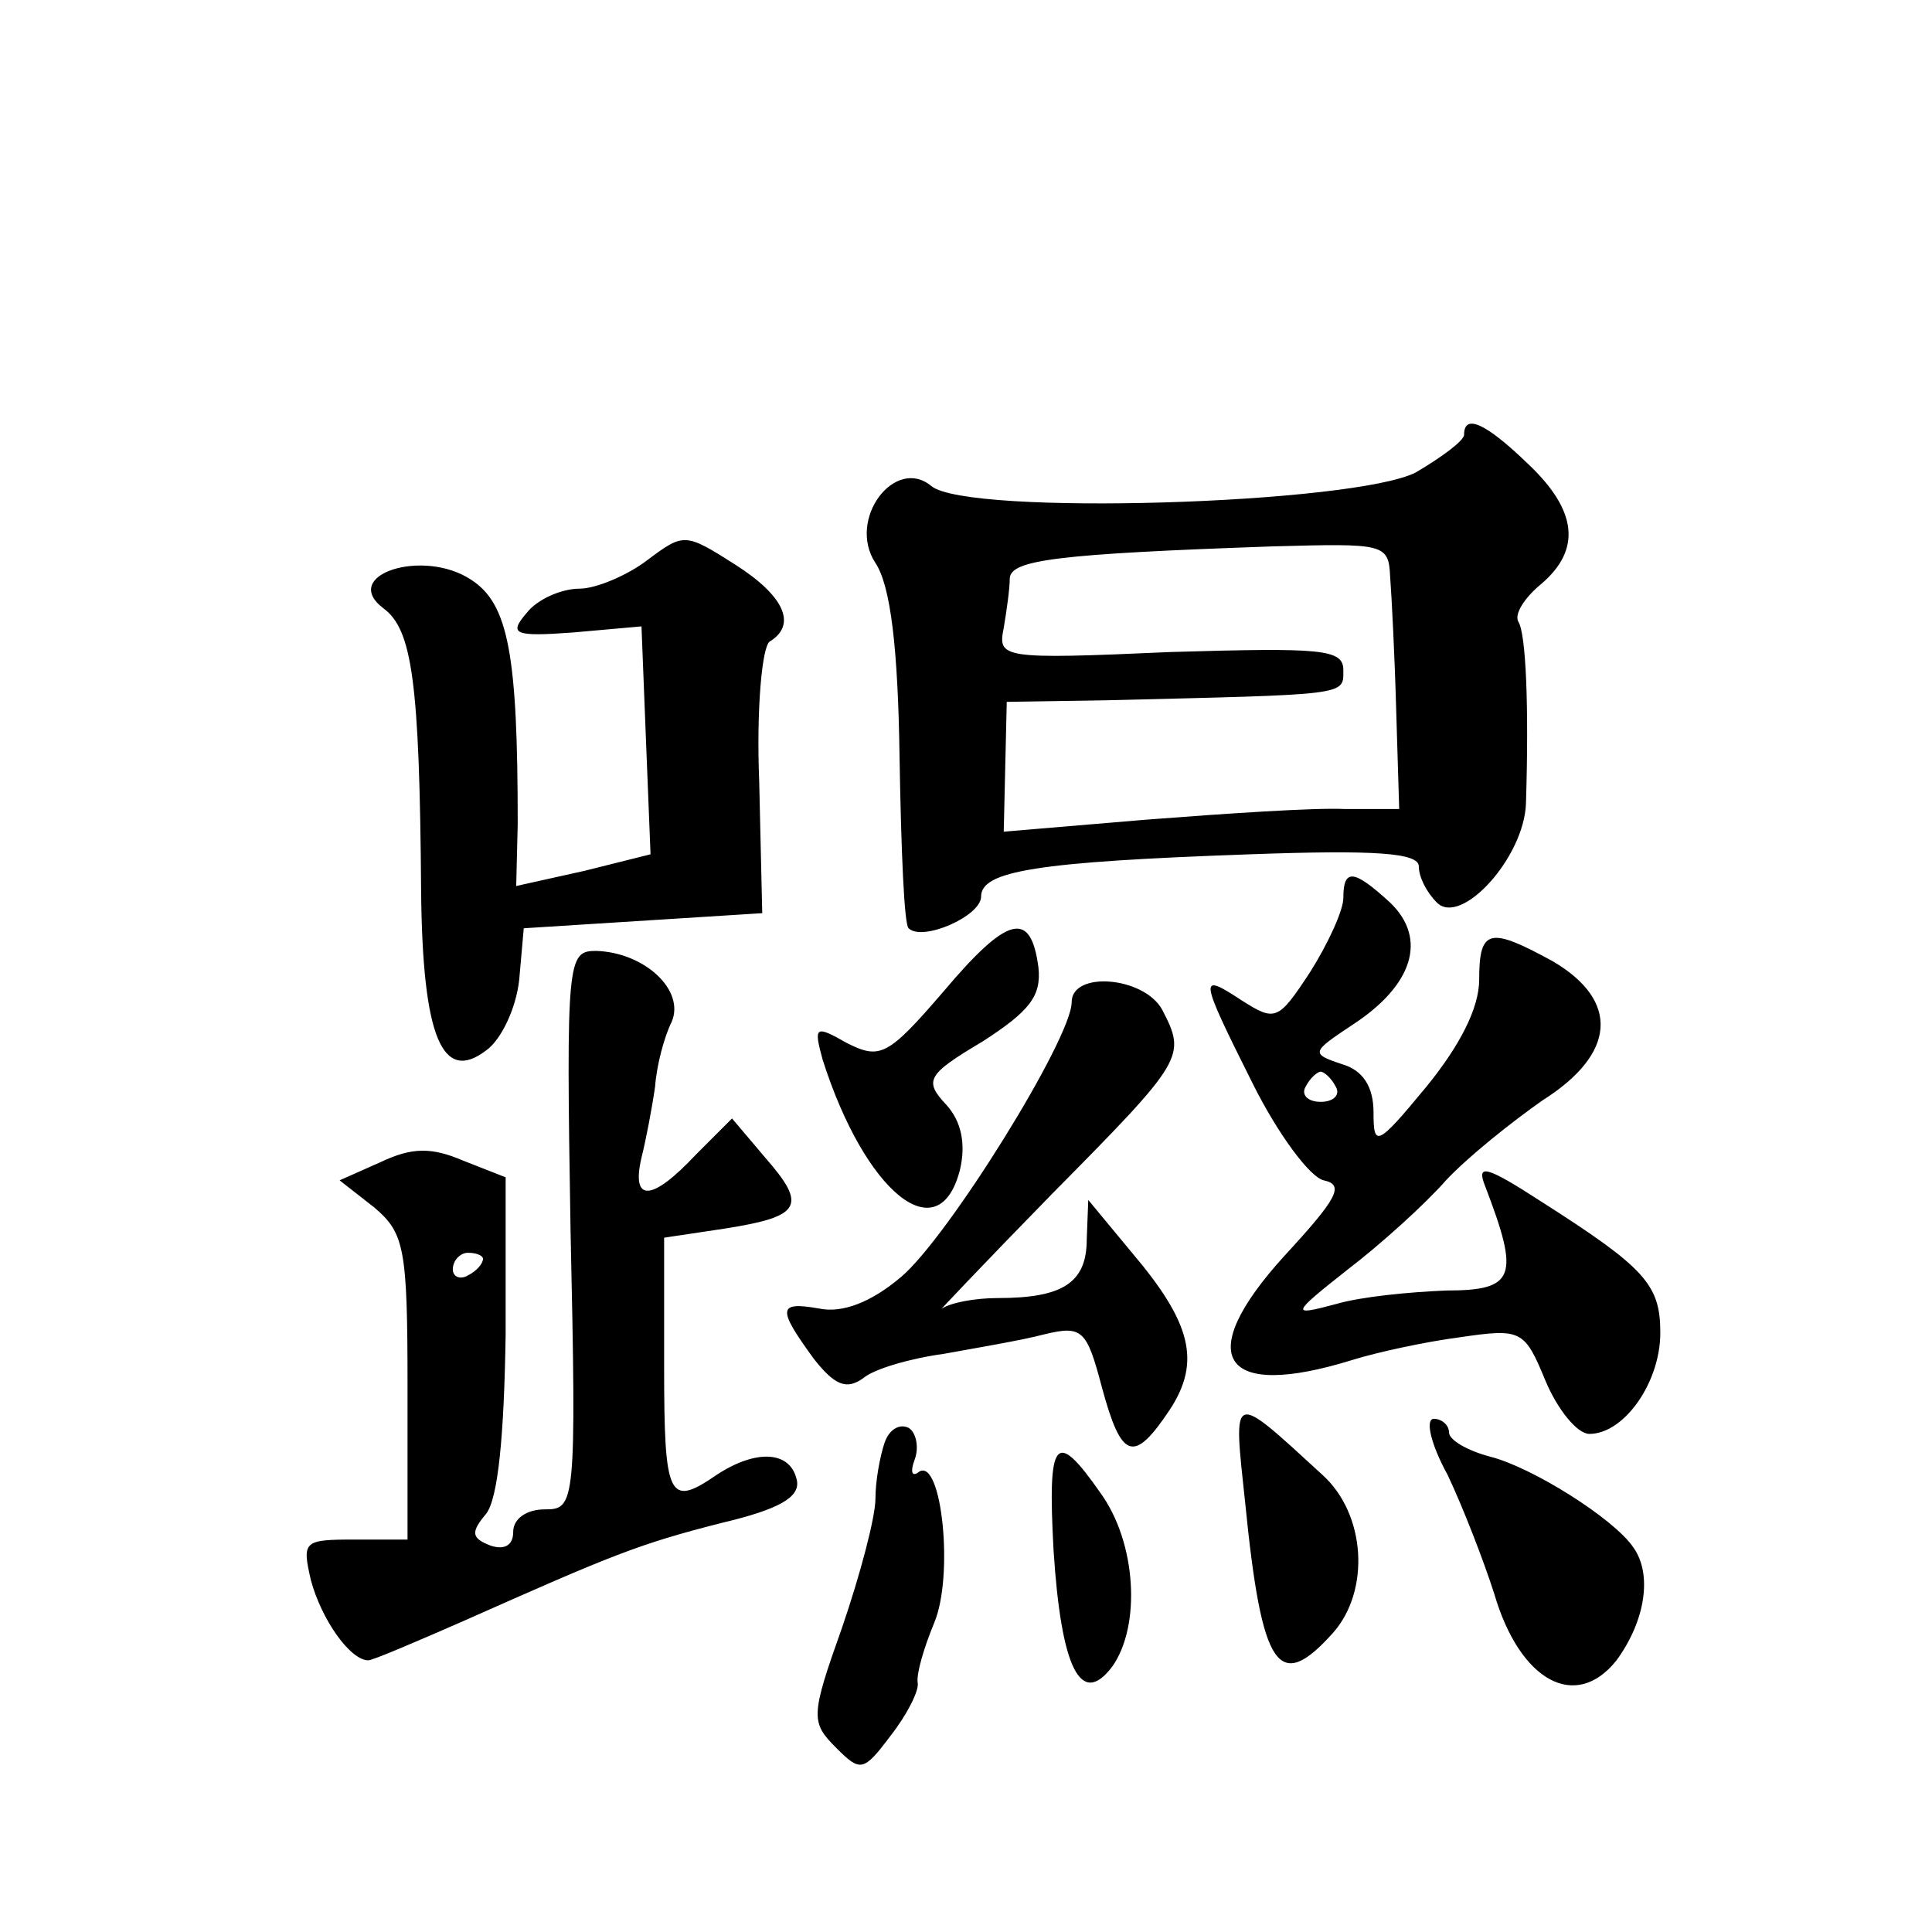 <?xml version="1.0" standalone="no"?>
<!DOCTYPE svg PUBLIC "-//W3C//DTD SVG 20010904//EN"
 "http://www.w3.org/TR/2001/REC-SVG-20010904/DTD/svg10.dtd">
<svg version="1.0" xmlns="http://www.w3.org/2000/svg"
 width="128pt" height="128pt" viewBox="0 0 128 128"
 preserveAspectRatio="xMidYMid meet">
<g transform="translate(0,128) scale(0.1,-0.1)"
fill="#0" stroke="none">
<path d="M970 992 c0 -4 -15 -15 -32 -25 -41 -21 -297 -29 -321 -9 -24 20 -56 -22
-37 -51 10 -15 15 -56 16 -130 1 -59 3 -110 6 -112 9 -9 48 8 48 21 0 17 37 23
178 28 83 3 112 1 112 -8 0 -7 5 -17 12 -24 16 -16 58 30 59 66 2 64 0 112 -5 120
-3 5 4 16 15 25 27 23 24 49 -9 80 -28 27 -42 33 -42 19z m-49 -94 c1 -13 3 -52
4 -88 l2 -66 -36 0 c-20 1 -79 -3 -131 -7 l-95 -8 1 43 1 43 64 1 c163 4 159 3
159 20 0 14 -14 15 -115 12 -112 -5 -114 -4 -110 16 2 12 4 26 4 33 1 12 31 16
174 21 74 2 77 2 78 -20z M429 909 c-13 -10 -34 -19 -45 -19 -12 0 -28 -7 -35 -16
-12 -14 -9 -16 31 -13 l45 4 3 -76 3 -75 -44 -11 -45 -10 1 41 c0 112 -6 146 -31
162 -32 21 -87 3 -58 -19 19 -14 24 -48 25 -188 1 -96 14 -127 43 -105 10 7 20
28 22 47 l3 34 79 5 79 5 -2 87 c-2 49 2 90 7 93 18 11 10 30 -23 51 -33 21 -34
21 -58 3z M890 685 c0 -8 -10 -30 -22 -49 -21 -32 -23 -33 -45 -19 -29 19 -29 17
7 -55 17 -34 38 -62 47 -64 14 -3 9 -12 -26 -50 -61 -67 -42 -96 45 -69 16 5 48
12 71 15 41 6 43 5 57 -29 8 -19 21 -35 29 -35 23 0 47 34 47 67 0 32 -10 43 -79
87 -37 24 -43 25 -37 10 23 -60 20 -69 -26 -69 -24 -1 -56 -4 -73 -9 -30 -8 -30
-7 8 23 21 16 51 43 65 59 15 16 44 39 64 53 49 31 51 66 7 92 -42 23 -49 22 -49
-12 0 -19 -13 -44 -35 -71 -33 -40 -35 -40 -35 -17 0 17 -7 28 -21 32 -21 7 -20
8 7 26 40 26 50 57 25 81 -24 22 -31 23 -31 3z m-5 -125 c3 -5 -1 -10 -10 -10 -9
0 -13 5 -10 10 3 6 8 10 10 10 2 0 7 -4 10 -10z M625 623 c-37 -43 -42 -45 -64
-34 -21 12 -22 11 -16 -11 28 -88 77 -128 91 -73 4 17 1 32 -9 43 -15 16 -13 20
24 42 31 20 39 30 37 49 -5 38 -20 35 -63 -16z M378 465 c4 -182 3 -185 -17 -185
-12 0 -21 -6 -21 -15 0 -9 -6 -12 -15 -9 -13 5 -13 9 -3 21 8 10 12 52 13 119 l0
104 -28 11 c-21 9 -34 9 -55 -1 l-27 -12 23 -18 c20 -17 22 -27 22 -119 l0 -101
-35 0 c-34 0 -35 -1 -29 -27 7 -26 26 -53 38 -53 3 0 31 12 63 26 99 44 116 51
171 65 38 9 52 17 50 28 -4 20 -27 21 -53 4 -32 -22 -35 -16 -35 72 l0 85 40 6
c51 8 55 15 27 47 l-22 26 -24 -24 c-29 -31 -43 -32 -36 -2 3 12 7 33 9 47 1 14
6 33 11 43 9 21 -18 46 -50 47 -19 0 -20 -5 -17 -185z m-58 -19 c0 -3 -4 -8 -10
-11 -5 -3 -10 -1 -10 4 0 6 5 11 10 11 6 0 10 -2 10 -4z M710 616 c0 -24 -82 -156
-113 -182 -20 -17 -39 -24 -54 -21 -28 5 -28 0 -4 -33 14 -18 22 -21 33 -13 7 6
31 13 53 16 22 4 52 9 67 13 25 6 28 3 38 -35 13 -48 21 -51 45 -15 21 32 14 58
-25 104 l-29 35 -1 -26 c0 -29 -16 -39 -59 -39 -15 0 -31 -3 -37 -7 -5 -5 28 30
73 76 88 89 89 91 73 122 -12 22 -60 26 -60 5z M825 284 c11 -110 22 -126 58 -86
25 28 22 79 -7 105 -61 56 -59 56 -51 -19z M586 324 c-3 -9 -6 -25 -6 -37 0 -12
-10 -50 -22 -85 -21 -59 -21 -63 -4 -80 16 -16 18 -16 36 8 11 14 19 30 18 35 -1
6 4 23 11 40 13 31 5 109 -10 100 -5 -4 -6 0 -3 8 3 8 1 18 -4 21 -6 3 -13 -1 -16
-10z M959 303 c10 -21 24 -57 31 -79 17 -58 54 -78 81 -44 19 26 24 57 11 75 -13
19 -67 53 -95 60 -15 4 -27 11 -27 16 0 5 -5 9 -10 9 -6 0 -2 -17 9 -37z M698 253
c5 -78 18 -105 39 -77 19 27 16 82 -8 115 -30 43 -35 36 -31 -38z"/>
</g>
</svg>
